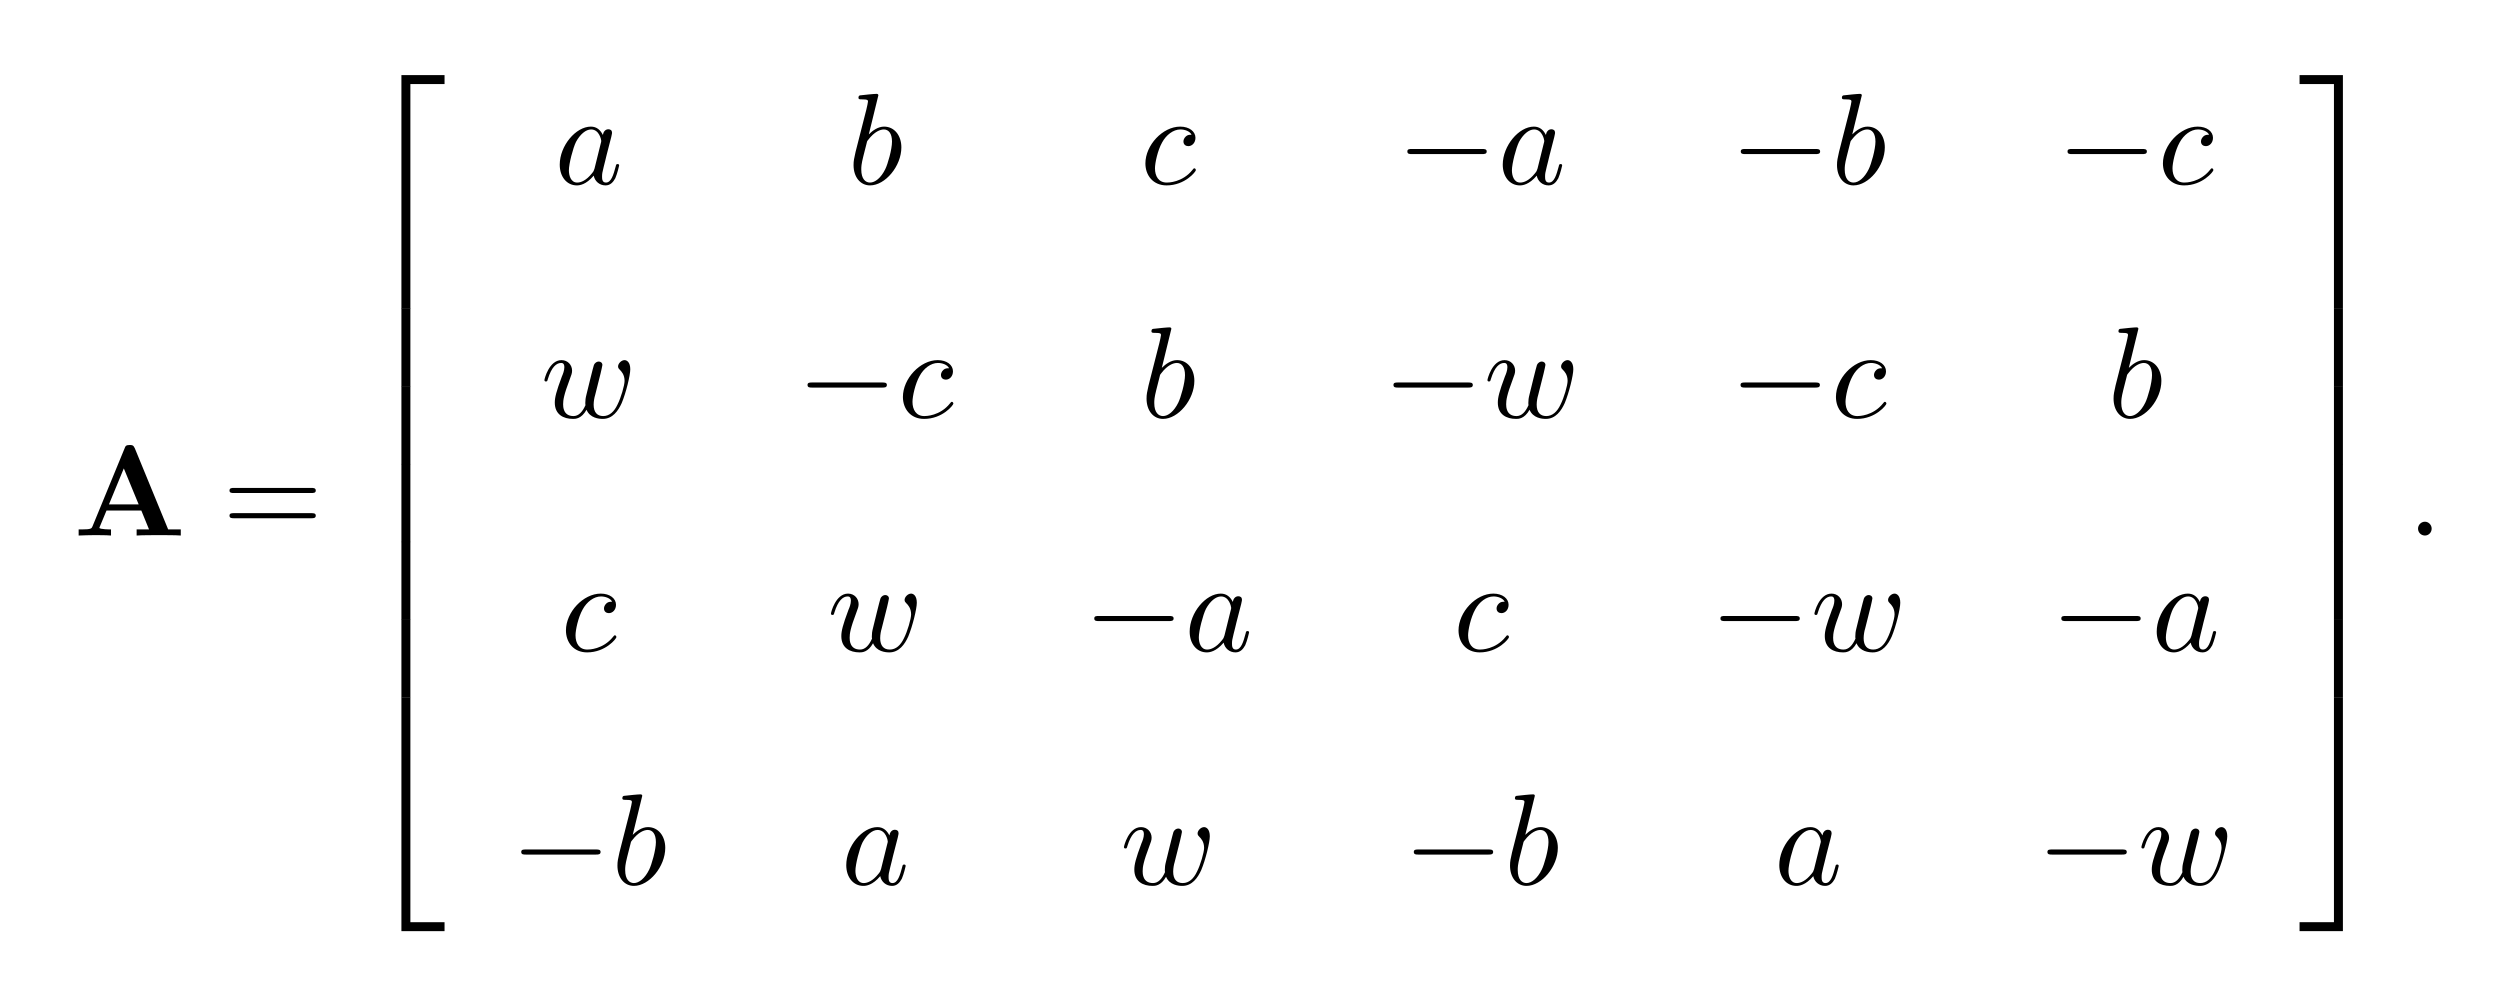 <?xml version="1.0"?>

<svg xmlns="http://www.w3.org/2000/svg" xmlns:xlink="http://www.w3.org/1999/xlink" width="192" height="77" viewBox="0 0 192 77" version="1.2">
<defs>
<g>
<symbol overflow="visible" id="glyph0-0">
<path style="stroke:none;" d=""></path>
</symbol>
<symbol overflow="visible" id="glyph0-1">
<path style="stroke:none;" d="M 4.719 -6.703 C 4.609 -6.953 4.5 -6.953 4.328 -6.953 C 4.047 -6.953 4 -6.875 3.938 -6.703 L 1.469 -0.703 C 1.406 -0.547 1.375 -0.469 0.625 -0.469 L 0.406 -0.469 L 0.406 0 C 0.781 -0.016 1.266 -0.031 1.578 -0.031 C 1.969 -0.031 2.516 -0.031 2.891 0 L 2.891 -0.469 C 2.875 -0.469 2 -0.469 2 -0.594 C 2 -0.609 2.031 -0.703 2.047 -0.719 L 2.547 -1.922 L 5.219 -1.922 L 5.812 -0.469 L 4.859 -0.469 L 4.859 0 C 5.25 -0.031 6.188 -0.031 6.625 -0.031 C 7.016 -0.031 7.891 -0.031 8.25 0 L 8.25 -0.469 L 7.281 -0.469 Z M 3.875 -5.156 L 5.016 -2.391 L 2.734 -2.391 Z M 3.875 -5.156 "></path>
</symbol>
<symbol overflow="visible" id="glyph1-0">
<path style="stroke:none;" d=""></path>
</symbol>
<symbol overflow="visible" id="glyph1-1">
<path style="stroke:none;" d="M 6.844 -3.266 C 7 -3.266 7.188 -3.266 7.188 -3.453 C 7.188 -3.656 7 -3.656 6.859 -3.656 L 0.891 -3.656 C 0.75 -3.656 0.562 -3.656 0.562 -3.453 C 0.562 -3.266 0.75 -3.266 0.891 -3.266 Z M 6.859 -1.328 C 7 -1.328 7.188 -1.328 7.188 -1.531 C 7.188 -1.719 7 -1.719 6.844 -1.719 L 0.891 -1.719 C 0.75 -1.719 0.562 -1.719 0.562 -1.531 C 0.562 -1.328 0.75 -1.328 0.891 -1.328 Z M 6.859 -1.328 "></path>
</symbol>
<symbol overflow="visible" id="glyph2-0">
<path style="stroke:none;" d=""></path>
</symbol>
<symbol overflow="visible" id="glyph2-1">
<path style="stroke:none;" d="M 3.25 17.547 L 3.938 17.547 L 3.938 0.297 L 6.562 0.297 L 6.562 -0.391 L 3.25 -0.391 Z M 3.25 17.547 "></path>
</symbol>
<symbol overflow="visible" id="glyph2-2">
<path style="stroke:none;" d="M 3.25 5.984 L 3.938 5.984 L 3.938 -0.016 L 3.25 -0.016 Z M 3.25 5.984 "></path>
</symbol>
<symbol overflow="visible" id="glyph2-3">
<path style="stroke:none;" d="M 3.25 17.531 L 6.562 17.531 L 6.562 16.844 L 3.938 16.844 L 3.938 -0.406 L 3.25 -0.406 Z M 3.25 17.531 "></path>
</symbol>
<symbol overflow="visible" id="glyph2-4">
<path style="stroke:none;" d="M 2.703 17.547 L 3.391 17.547 L 3.391 -0.391 L 0.062 -0.391 L 0.062 0.297 L 2.703 0.297 Z M 2.703 17.547 "></path>
</symbol>
<symbol overflow="visible" id="glyph2-5">
<path style="stroke:none;" d="M 2.703 5.984 L 3.391 5.984 L 3.391 -0.016 L 2.703 -0.016 Z M 2.703 5.984 "></path>
</symbol>
<symbol overflow="visible" id="glyph2-6">
<path style="stroke:none;" d="M 2.703 16.844 L 0.062 16.844 L 0.062 17.531 L 3.391 17.531 L 3.391 -0.406 L 2.703 -0.406 Z M 2.703 16.844 "></path>
</symbol>
<symbol overflow="visible" id="glyph3-0">
<path style="stroke:none;" d=""></path>
</symbol>
<symbol overflow="visible" id="glyph3-1">
<path style="stroke:none;" d="M 3.719 -3.766 C 3.531 -4.141 3.25 -4.406 2.797 -4.406 C 1.641 -4.406 0.406 -2.938 0.406 -1.484 C 0.406 -0.547 0.953 0.109 1.719 0.109 C 1.922 0.109 2.422 0.062 3.016 -0.641 C 3.094 -0.219 3.453 0.109 3.922 0.109 C 4.281 0.109 4.5 -0.125 4.672 -0.438 C 4.828 -0.797 4.969 -1.406 4.969 -1.422 C 4.969 -1.531 4.875 -1.531 4.844 -1.531 C 4.75 -1.531 4.734 -1.484 4.703 -1.344 C 4.531 -0.703 4.359 -0.109 3.953 -0.109 C 3.672 -0.109 3.656 -0.375 3.656 -0.562 C 3.656 -0.781 3.672 -0.875 3.781 -1.312 C 3.891 -1.719 3.906 -1.828 4 -2.203 L 4.359 -3.594 C 4.422 -3.875 4.422 -3.891 4.422 -3.938 C 4.422 -4.109 4.312 -4.203 4.141 -4.203 C 3.891 -4.203 3.75 -3.984 3.719 -3.766 Z M 3.078 -1.188 C 3.016 -1 3.016 -0.984 2.875 -0.812 C 2.438 -0.266 2.031 -0.109 1.75 -0.109 C 1.25 -0.109 1.109 -0.656 1.109 -1.047 C 1.109 -1.547 1.422 -2.766 1.656 -3.234 C 1.969 -3.812 2.406 -4.188 2.812 -4.188 C 3.453 -4.188 3.594 -3.375 3.594 -3.312 C 3.594 -3.25 3.578 -3.188 3.562 -3.141 Z M 3.078 -1.188 "></path>
</symbol>
<symbol overflow="visible" id="glyph3-2">
<path style="stroke:none;" d="M 2.375 -6.812 C 2.375 -6.812 2.375 -6.922 2.25 -6.922 C 2.031 -6.922 1.297 -6.844 1.031 -6.812 C 0.953 -6.812 0.844 -6.797 0.844 -6.625 C 0.844 -6.5 0.938 -6.5 1.094 -6.5 C 1.562 -6.5 1.578 -6.438 1.578 -6.328 C 1.578 -6.266 1.5 -5.922 1.453 -5.719 L 0.625 -2.469 C 0.516 -1.969 0.469 -1.797 0.469 -1.453 C 0.469 -0.516 1 0.109 1.734 0.109 C 2.906 0.109 4.141 -1.375 4.141 -2.812 C 4.141 -3.719 3.609 -4.406 2.812 -4.406 C 2.359 -4.406 1.938 -4.109 1.641 -3.812 Z M 1.453 -3.047 C 1.5 -3.266 1.5 -3.281 1.594 -3.391 C 2.078 -4.031 2.531 -4.188 2.797 -4.188 C 3.156 -4.188 3.422 -3.891 3.422 -3.25 C 3.422 -2.656 3.094 -1.516 2.906 -1.141 C 2.578 -0.469 2.125 -0.109 1.734 -0.109 C 1.391 -0.109 1.062 -0.375 1.062 -1.109 C 1.062 -1.312 1.062 -1.5 1.219 -2.125 Z M 1.453 -3.047 "></path>
</symbol>
<symbol overflow="visible" id="glyph3-3">
<path style="stroke:none;" d="M 3.953 -3.781 C 3.781 -3.781 3.656 -3.781 3.516 -3.656 C 3.344 -3.5 3.328 -3.328 3.328 -3.266 C 3.328 -3.016 3.516 -2.906 3.703 -2.906 C 3.984 -2.906 4.25 -3.156 4.25 -3.547 C 4.25 -4.031 3.781 -4.406 3.078 -4.406 C 1.734 -4.406 0.406 -2.984 0.406 -1.578 C 0.406 -0.672 0.984 0.109 2.031 0.109 C 3.453 0.109 4.281 -0.953 4.281 -1.062 C 4.281 -1.125 4.234 -1.203 4.172 -1.203 C 4.109 -1.203 4.094 -1.172 4.031 -1.094 C 3.25 -0.109 2.156 -0.109 2.047 -0.109 C 1.422 -0.109 1.141 -0.594 1.141 -1.203 C 1.141 -1.609 1.344 -2.578 1.688 -3.188 C 2 -3.766 2.547 -4.188 3.094 -4.188 C 3.422 -4.188 3.812 -4.062 3.953 -3.781 Z M 3.953 -3.781 "></path>
</symbol>
<symbol overflow="visible" id="glyph3-4">
<path style="stroke:none;" d="M 4.609 -3.375 C 4.656 -3.594 4.75 -3.969 4.75 -4.031 C 4.75 -4.203 4.609 -4.297 4.469 -4.297 C 4.344 -4.297 4.172 -4.219 4.094 -4.016 C 4.062 -3.953 3.594 -2.047 3.531 -1.781 C 3.453 -1.484 3.438 -1.312 3.438 -1.125 C 3.438 -1.016 3.438 -1 3.453 -0.953 C 3.219 -0.422 2.922 -0.109 2.531 -0.109 C 1.734 -0.109 1.734 -0.844 1.734 -1.016 C 1.734 -1.328 1.781 -1.719 2.25 -2.953 C 2.359 -3.25 2.422 -3.391 2.422 -3.594 C 2.422 -4.031 2.094 -4.406 1.609 -4.406 C 0.656 -4.406 0.297 -2.953 0.297 -2.875 C 0.297 -2.766 0.391 -2.766 0.406 -2.766 C 0.516 -2.766 0.516 -2.797 0.562 -2.953 C 0.844 -3.875 1.219 -4.188 1.578 -4.188 C 1.672 -4.188 1.828 -4.172 1.828 -3.859 C 1.828 -3.609 1.719 -3.328 1.641 -3.156 C 1.203 -1.984 1.094 -1.531 1.094 -1.141 C 1.094 -0.234 1.75 0.109 2.5 0.109 C 2.672 0.109 3.141 0.109 3.531 -0.594 C 3.797 0.047 4.484 0.109 4.781 0.109 C 5.531 0.109 5.969 -0.516 6.234 -1.109 C 6.562 -1.891 6.891 -3.234 6.891 -3.703 C 6.891 -4.25 6.625 -4.406 6.453 -4.406 C 6.203 -4.406 5.953 -4.141 5.953 -3.922 C 5.953 -3.797 6.016 -3.734 6.094 -3.656 C 6.203 -3.547 6.453 -3.297 6.453 -2.812 C 6.453 -2.469 6.172 -1.5 5.906 -0.984 C 5.656 -0.453 5.297 -0.109 4.812 -0.109 C 4.344 -0.109 4.078 -0.406 4.078 -0.984 C 4.078 -1.25 4.141 -1.562 4.188 -1.703 Z M 4.609 -3.375 "></path>
</symbol>
<symbol overflow="visible" id="glyph3-5">
<path style="stroke:none;" d="M 1.906 -0.531 C 1.906 -0.812 1.672 -1.062 1.391 -1.062 C 1.094 -1.062 0.859 -0.812 0.859 -0.531 C 0.859 -0.234 1.094 0 1.391 0 C 1.672 0 1.906 -0.234 1.906 -0.531 Z M 1.906 -0.531 "></path>
</symbol>
<symbol overflow="visible" id="glyph4-0">
<path style="stroke:none;" d=""></path>
</symbol>
<symbol overflow="visible" id="glyph4-1">
<path style="stroke:none;" d="M 6.562 -2.297 C 6.734 -2.297 6.922 -2.297 6.922 -2.5 C 6.922 -2.688 6.734 -2.688 6.562 -2.688 L 1.172 -2.688 C 1 -2.688 0.828 -2.688 0.828 -2.5 C 0.828 -2.297 1 -2.297 1.172 -2.297 Z M 6.562 -2.297 "></path>
</symbol>
</g>
</defs>
<g id="surface1">
<g style="fill:rgb(0%,0%,0%);fill-opacity:1;"> <use xlink:href="#glyph0-1" x="5.634" y="41.129"></use>
</g>
<g style="fill:rgb(0%,0%,0%);fill-opacity:1;"> <use xlink:href="#glyph1-1" x="17.063" y="41.129"></use>
</g>
<g style="fill:rgb(0%,0%,0%);fill-opacity:1;"> <use xlink:href="#glyph2-1" x="27.579" y="6.159"></use>
</g>
<g style="fill:rgb(0%,0%,0%);fill-opacity:1;"> <use xlink:href="#glyph2-2" x="27.579" y="23.694"></use>
</g>
<g style="fill:rgb(0%,0%,0%);fill-opacity:1;"> <use xlink:href="#glyph2-2" x="27.579" y="29.671"></use>
</g>
<g style="fill:rgb(0%,0%,0%);fill-opacity:1;"> <use xlink:href="#glyph2-2" x="27.579" y="35.649"></use>
</g>
<g style="fill:rgb(0%,0%,0%);fill-opacity:1;"> <use xlink:href="#glyph2-2" x="27.579" y="41.627"></use>
</g>
<g style="fill:rgb(0%,0%,0%);fill-opacity:1;"> <use xlink:href="#glyph2-2" x="27.579" y="47.604"></use>
</g>
<g style="fill:rgb(0%,0%,0%);fill-opacity:1;"> <use xlink:href="#glyph2-3" x="27.579" y="53.981"></use>
</g>
<g style="fill:rgb(0%,0%,0%);fill-opacity:1;"> <use xlink:href="#glyph3-1" x="42.582" y="14.13"></use>
</g>
<g style="fill:rgb(0%,0%,0%);fill-opacity:1;"> <use xlink:href="#glyph3-2" x="65.084" y="14.13"></use>
</g>
<g style="fill:rgb(0%,0%,0%);fill-opacity:1;"> <use xlink:href="#glyph3-3" x="87.561" y="14.13"></use>
</g>
<g style="fill:rgb(0%,0%,0%);fill-opacity:1;"> <use xlink:href="#glyph4-1" x="107.257" y="14.13"></use>
</g>
<g style="fill:rgb(0%,0%,0%);fill-opacity:1;"> <use xlink:href="#glyph3-1" x="115.006" y="14.13"></use>
</g>
<g style="fill:rgb(0%,0%,0%);fill-opacity:1;"> <use xlink:href="#glyph4-1" x="132.864" y="14.13"></use>
</g>
<g style="fill:rgb(0%,0%,0%);fill-opacity:1;"> <use xlink:href="#glyph3-2" x="140.613" y="14.13"></use>
</g>
<g style="fill:rgb(0%,0%,0%);fill-opacity:1;"> <use xlink:href="#glyph4-1" x="157.958" y="14.13"></use>
</g>
<g style="fill:rgb(0%,0%,0%);fill-opacity:1;"> <use xlink:href="#glyph3-3" x="165.707" y="14.13"></use>
</g>
<g style="fill:rgb(0%,0%,0%);fill-opacity:1;"> <use xlink:href="#glyph3-4" x="41.514" y="32.063"></use>
</g>
<g style="fill:rgb(0%,0%,0%);fill-opacity:1;"> <use xlink:href="#glyph4-1" x="61.19" y="32.063"></use>
</g>
<g style="fill:rgb(0%,0%,0%);fill-opacity:1;"> <use xlink:href="#glyph3-3" x="68.938" y="32.063"></use>
</g>
<g style="fill:rgb(0%,0%,0%);fill-opacity:1;"> <use xlink:href="#glyph3-2" x="87.586" y="32.063"></use>
</g>
<g style="fill:rgb(0%,0%,0%);fill-opacity:1;"> <use xlink:href="#glyph4-1" x="106.19" y="32.063"></use>
</g>
<g style="fill:rgb(0%,0%,0%);fill-opacity:1;"> <use xlink:href="#glyph3-4" x="113.939" y="32.063"></use>
</g>
<g style="fill:rgb(0%,0%,0%);fill-opacity:1;"> <use xlink:href="#glyph4-1" x="132.846" y="32.063"></use>
</g>
<g style="fill:rgb(0%,0%,0%);fill-opacity:1;"> <use xlink:href="#glyph3-3" x="140.595" y="32.063"></use>
</g>
<g style="fill:rgb(0%,0%,0%);fill-opacity:1;"> <use xlink:href="#glyph3-2" x="161.853" y="32.063"></use>
</g>
<g style="fill:rgb(0%,0%,0%);fill-opacity:1;"> <use xlink:href="#glyph3-3" x="43.059" y="49.995"></use>
</g>
<g style="fill:rgb(0%,0%,0%);fill-opacity:1;"> <use xlink:href="#glyph3-4" x="63.52" y="49.995"></use>
</g>
<g style="fill:rgb(0%,0%,0%);fill-opacity:1;"> <use xlink:href="#glyph4-1" x="83.212" y="49.995"></use>
</g>
<g style="fill:rgb(0%,0%,0%);fill-opacity:1;"> <use xlink:href="#glyph3-1" x="90.961" y="49.995"></use>
</g>
<g style="fill:rgb(0%,0%,0%);fill-opacity:1;"> <use xlink:href="#glyph3-3" x="111.609" y="49.995"></use>
</g>
<g style="fill:rgb(0%,0%,0%);fill-opacity:1;"> <use xlink:href="#glyph4-1" x="131.302" y="49.995"></use>
</g>
<g style="fill:rgb(0%,0%,0%);fill-opacity:1;"> <use xlink:href="#glyph3-4" x="139.05" y="49.995"></use>
</g>
<g style="fill:rgb(0%,0%,0%);fill-opacity:1;"> <use xlink:href="#glyph4-1" x="157.481" y="49.995"></use>
</g>
<g style="fill:rgb(0%,0%,0%);fill-opacity:1;"> <use xlink:href="#glyph3-1" x="165.23" y="49.995"></use>
</g>
<g style="fill:rgb(0%,0%,0%);fill-opacity:1;"> <use xlink:href="#glyph4-1" x="39.203" y="67.928"></use>
</g>
<g style="fill:rgb(0%,0%,0%);fill-opacity:1;"> <use xlink:href="#glyph3-2" x="46.951" y="67.928"></use>
</g>
<g style="fill:rgb(0%,0%,0%);fill-opacity:1;"> <use xlink:href="#glyph3-1" x="64.587" y="67.928"></use>
</g>
<g style="fill:rgb(0%,0%,0%);fill-opacity:1;"> <use xlink:href="#glyph3-4" x="86.022" y="67.928"></use>
</g>
<g style="fill:rgb(0%,0%,0%);fill-opacity:1;"> <use xlink:href="#glyph4-1" x="107.752" y="67.928"></use>
</g>
<g style="fill:rgb(0%,0%,0%);fill-opacity:1;"> <use xlink:href="#glyph3-2" x="115.501" y="67.928"></use>
</g>
<g style="fill:rgb(0%,0%,0%);fill-opacity:1;"> <use xlink:href="#glyph3-1" x="136.245" y="67.928"></use>
</g>
<g style="fill:rgb(0%,0%,0%);fill-opacity:1;"> <use xlink:href="#glyph4-1" x="156.414" y="67.928"></use>
</g>
<g style="fill:rgb(0%,0%,0%);fill-opacity:1;"> <use xlink:href="#glyph3-4" x="164.162" y="67.928"></use>
</g>
<g style="fill:rgb(0%,0%,0%);fill-opacity:1;"> <use xlink:href="#glyph2-4" x="176.544" y="6.159"></use>
</g>
<g style="fill:rgb(0%,0%,0%);fill-opacity:1;"> <use xlink:href="#glyph2-5" x="176.544" y="23.694"></use>
</g>
<g style="fill:rgb(0%,0%,0%);fill-opacity:1;"> <use xlink:href="#glyph2-5" x="176.544" y="29.671"></use>
</g>
<g style="fill:rgb(0%,0%,0%);fill-opacity:1;"> <use xlink:href="#glyph2-5" x="176.544" y="35.649"></use>
</g>
<g style="fill:rgb(0%,0%,0%);fill-opacity:1;"> <use xlink:href="#glyph2-5" x="176.544" y="41.627"></use>
</g>
<g style="fill:rgb(0%,0%,0%);fill-opacity:1;"> <use xlink:href="#glyph2-5" x="176.544" y="47.604"></use>
</g>
<g style="fill:rgb(0%,0%,0%);fill-opacity:1;"> <use xlink:href="#glyph2-6" x="176.544" y="53.98"></use>
</g>
<g style="fill:rgb(0%,0%,0%);fill-opacity:1;"> <use xlink:href="#glyph3-5" x="184.846" y="41.129"></use>
</g>
</g>

&lt;?xpacket begin='' id='W5M0MpCehiHzreSzNTczkc9d'?&gt;
&lt;x:xmpmeta xmlns:x="adobe:ns:meta/" x:xmptk="Exempi + XMP Core 5.1.2"&gt; &lt;rdf:RDF xmlns:rdf="http://www.w3.org/1999/02/22-rdf-syntax-ns#"&gt; &lt;rdf:Description rdf:about="" xmlns:equalx="http://ns.equalx/meta"&gt; &lt;equalx:preamble&gt;#documentclass[10pt]{article} #perc required&amp;#xA;#pagestyle{empty} #perc required&amp;#xA;#usepackage{amsmath}&amp;#xA;#usepackage{amssymb}&amp;#xA;#usepackage{color}&amp;#xA;#usepackage[T1]{fontenc}&amp;#xA;&lt;/equalx:preamble&gt; &lt;equalx:equation&gt;#mathbf{A} = #left[&amp;#xA; #begin{array}{cccccc}&amp;#xA; a&amp;amp;b&amp;amp;c&amp;amp;-a&amp;amp;-b&amp;amp;-c## &amp;#xA; #noalign{#medskip}w&amp;amp;-c &amp;amp;b&amp;amp;-w&amp;amp;-c&amp;amp;b ##&amp;#xA; #noalign{#medskip}c&amp;amp;w&amp;amp;-a&amp;amp;c&amp;amp;-w&amp;amp;-a## &amp;#xA; #noalign{#medskip}-b&amp;amp;a &amp;amp;w&amp;amp;-b&amp;amp;a&amp;amp;-w &amp;#xA; #end{array}&amp;#xA; #right].&lt;/equalx:equation&gt; &lt;equalx:environment&gt;0&lt;/equalx:environment&gt; &lt;equalx:color&gt;0,0,0&lt;/equalx:color&gt; &lt;equalx:background&gt;&lt;/equalx:background&gt; &lt;equalx:fontsize&gt;4&lt;/equalx:fontsize&gt; &lt;/rdf:Description&gt; &lt;/rdf:RDF&gt;
&lt;/x:xmpmeta&gt;
&lt;?xpacket end='r'?&gt;
</svg>